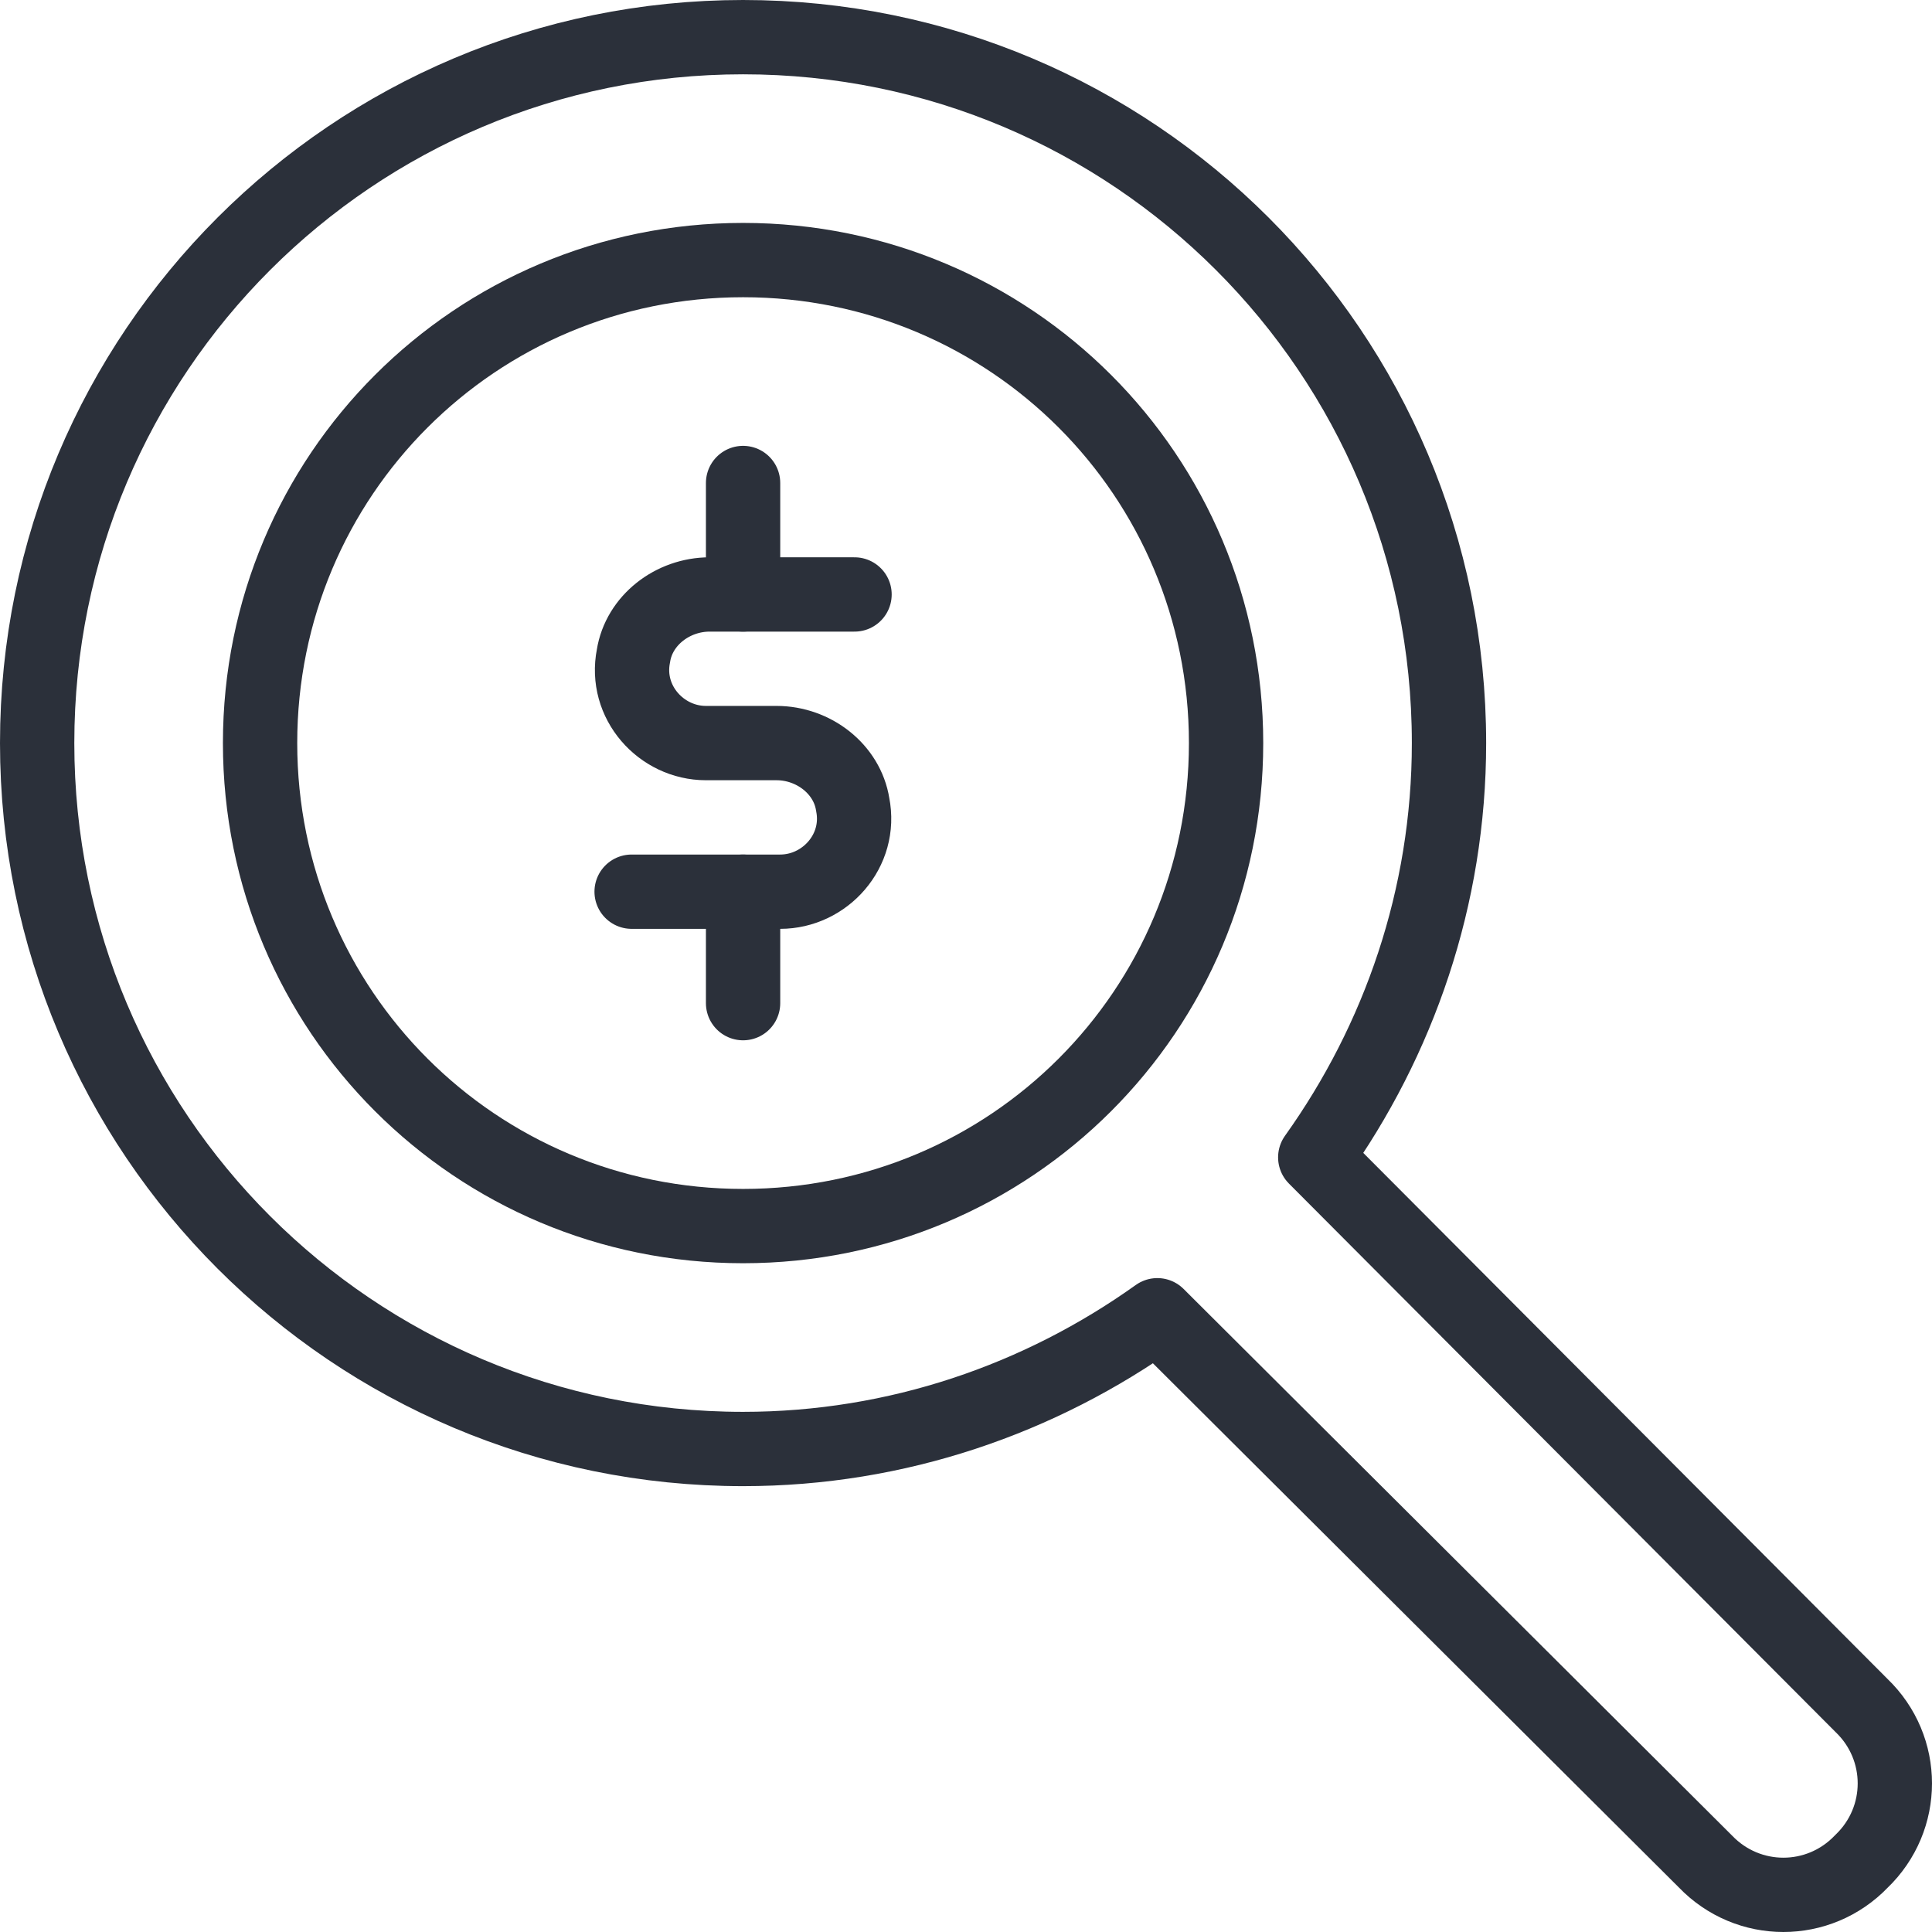 <?xml version="1.0" encoding="UTF-8"?>
<svg xmlns="http://www.w3.org/2000/svg" width="104" height="104" viewBox="0 0 104 104" fill="none">
  <path d="M66 40C66 54.4 54.4 66 40 66C25.6 66 14 54.4 14 40C14 25.6 25.6 14 40 14C54.4 14 66 25.6 66 40Z" stroke="#2B303A" stroke-width="4" stroke-linejoin="round"></path>
  <path d="M100.2 91.8L70.8 62.3C75.3 56 78 48.3 78 40C78 19 61 2 40 2C19 2 2 19 2 40C2 61 19 78 40 78C48.3 78 56 75.3 62.3 70.8L91.8 100.2C94.1 102.6 97.9 102.6 100.2 100.2C102.6 97.9 102.6 94.1 100.2 91.8Z" stroke="#2B303A" stroke-width="4" stroke-linejoin="round"></path>
  <path d="M46 32H38.2C36.2 32 34.4 33.4 34.1 35.3C33.6 37.8 35.6 40 38 40H41.8C43.8 40 45.6 41.4 45.9 43.3C46.4 45.8 44.4 48 42 48H34" stroke="#2B303A" stroke-width="4" stroke-linecap="round" stroke-linejoin="round"></path>
  <path d="M40 26V32" stroke="#2B303A" stroke-width="4" stroke-linecap="round" stroke-linejoin="round"></path>
  <path d="M40 48V54" stroke="#2B303A" stroke-width="4" stroke-linecap="round" stroke-linejoin="round"></path>
</svg>
